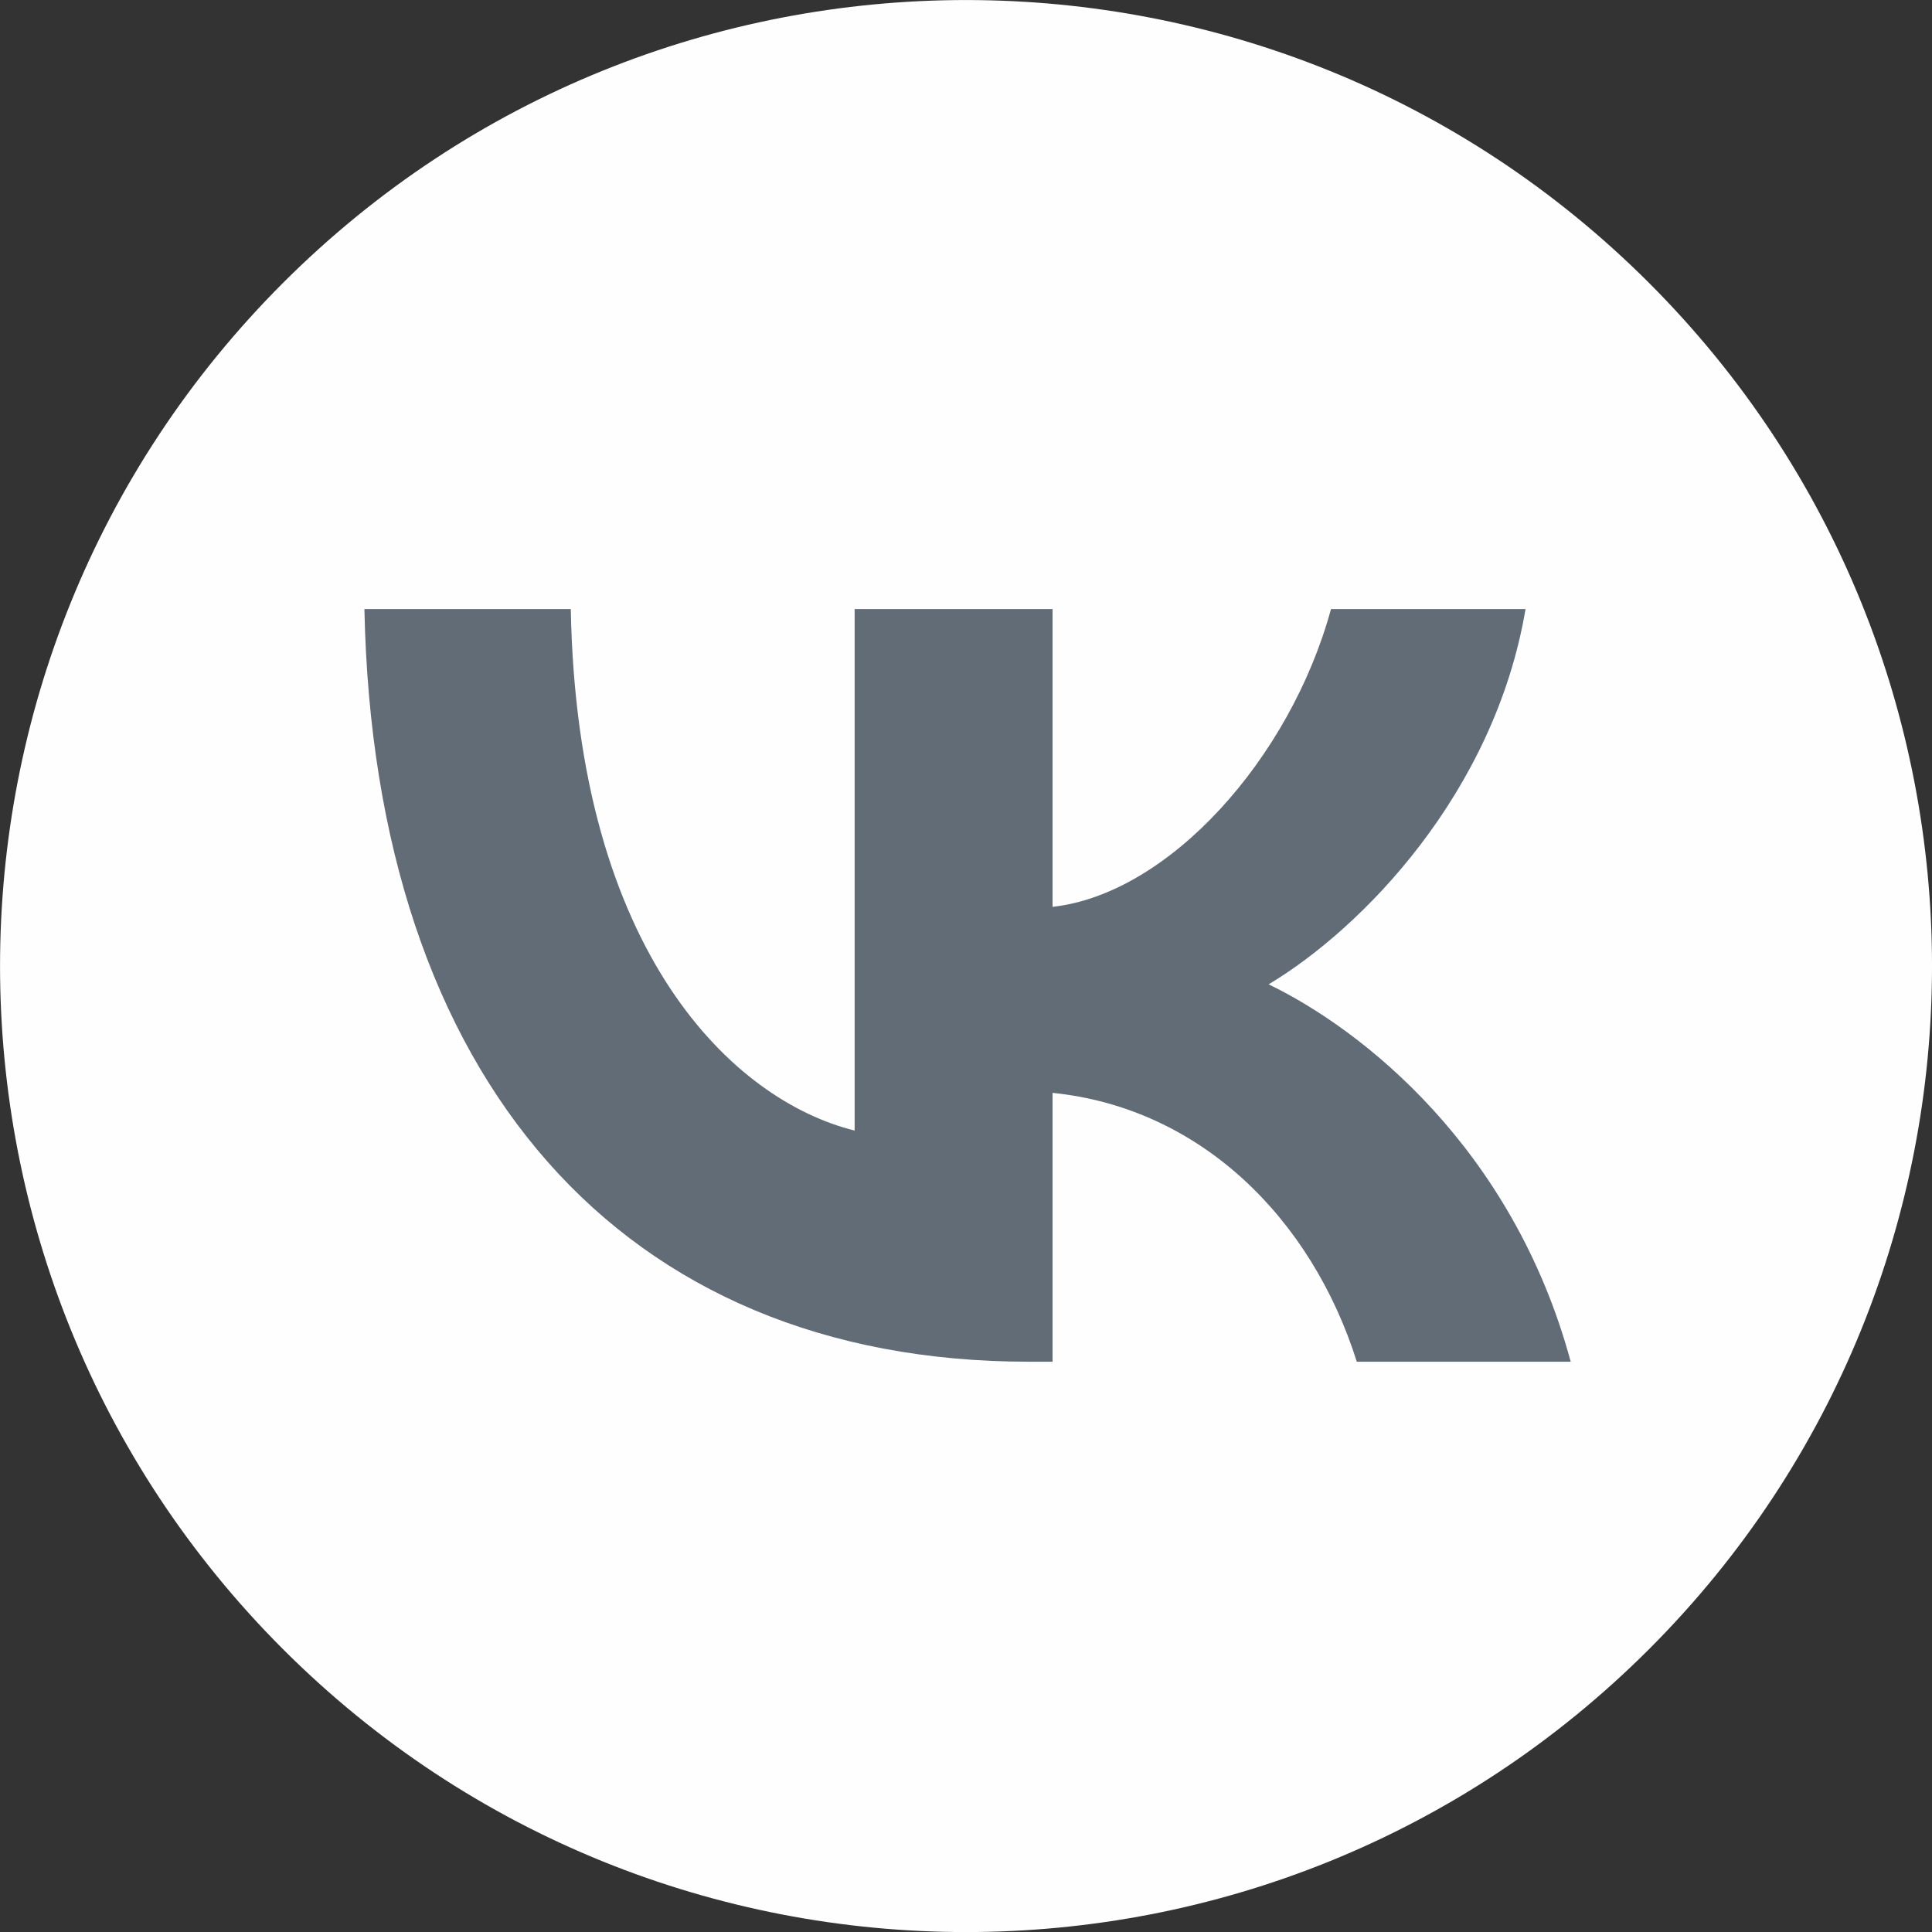 <?xml version="1.0" encoding="UTF-8"?> <svg xmlns="http://www.w3.org/2000/svg" width="39" height="39" viewBox="0 0 39 39" fill="none"><rect x="0" y="0" width="39" height="39" fill="#333333" stroke="none"/> <g clip-path="url(#clip0_255_49)"> <path d="M33.289 33.29C40.904 25.674 40.904 13.328 33.289 5.712C25.674 -1.903 13.327 -1.903 5.712 5.712C-1.903 13.328 -1.903 25.674 5.712 33.29C13.327 40.905 25.674 40.905 33.289 33.29Z" fill="#FEFEFE"></path> <path d="M20.77 27.488C12.543 27.488 7.55 21.78 7.356 12.295H11.522C11.652 19.263 14.82 22.219 17.252 22.822V12.295H21.247V18.306C23.591 18.046 26.043 15.317 26.868 12.295H30.795C30.167 16.006 27.497 18.741 25.609 19.87C27.497 20.782 30.536 23.168 31.707 27.488H27.389C26.478 24.602 24.241 22.365 21.247 22.061V27.488H20.77Z" fill="#616C76"></path> </g> <defs> <clipPath id="clip0_255_49"> <rect width="39" height="39" fill="white"></rect> </clipPath> </defs> </svg> 
